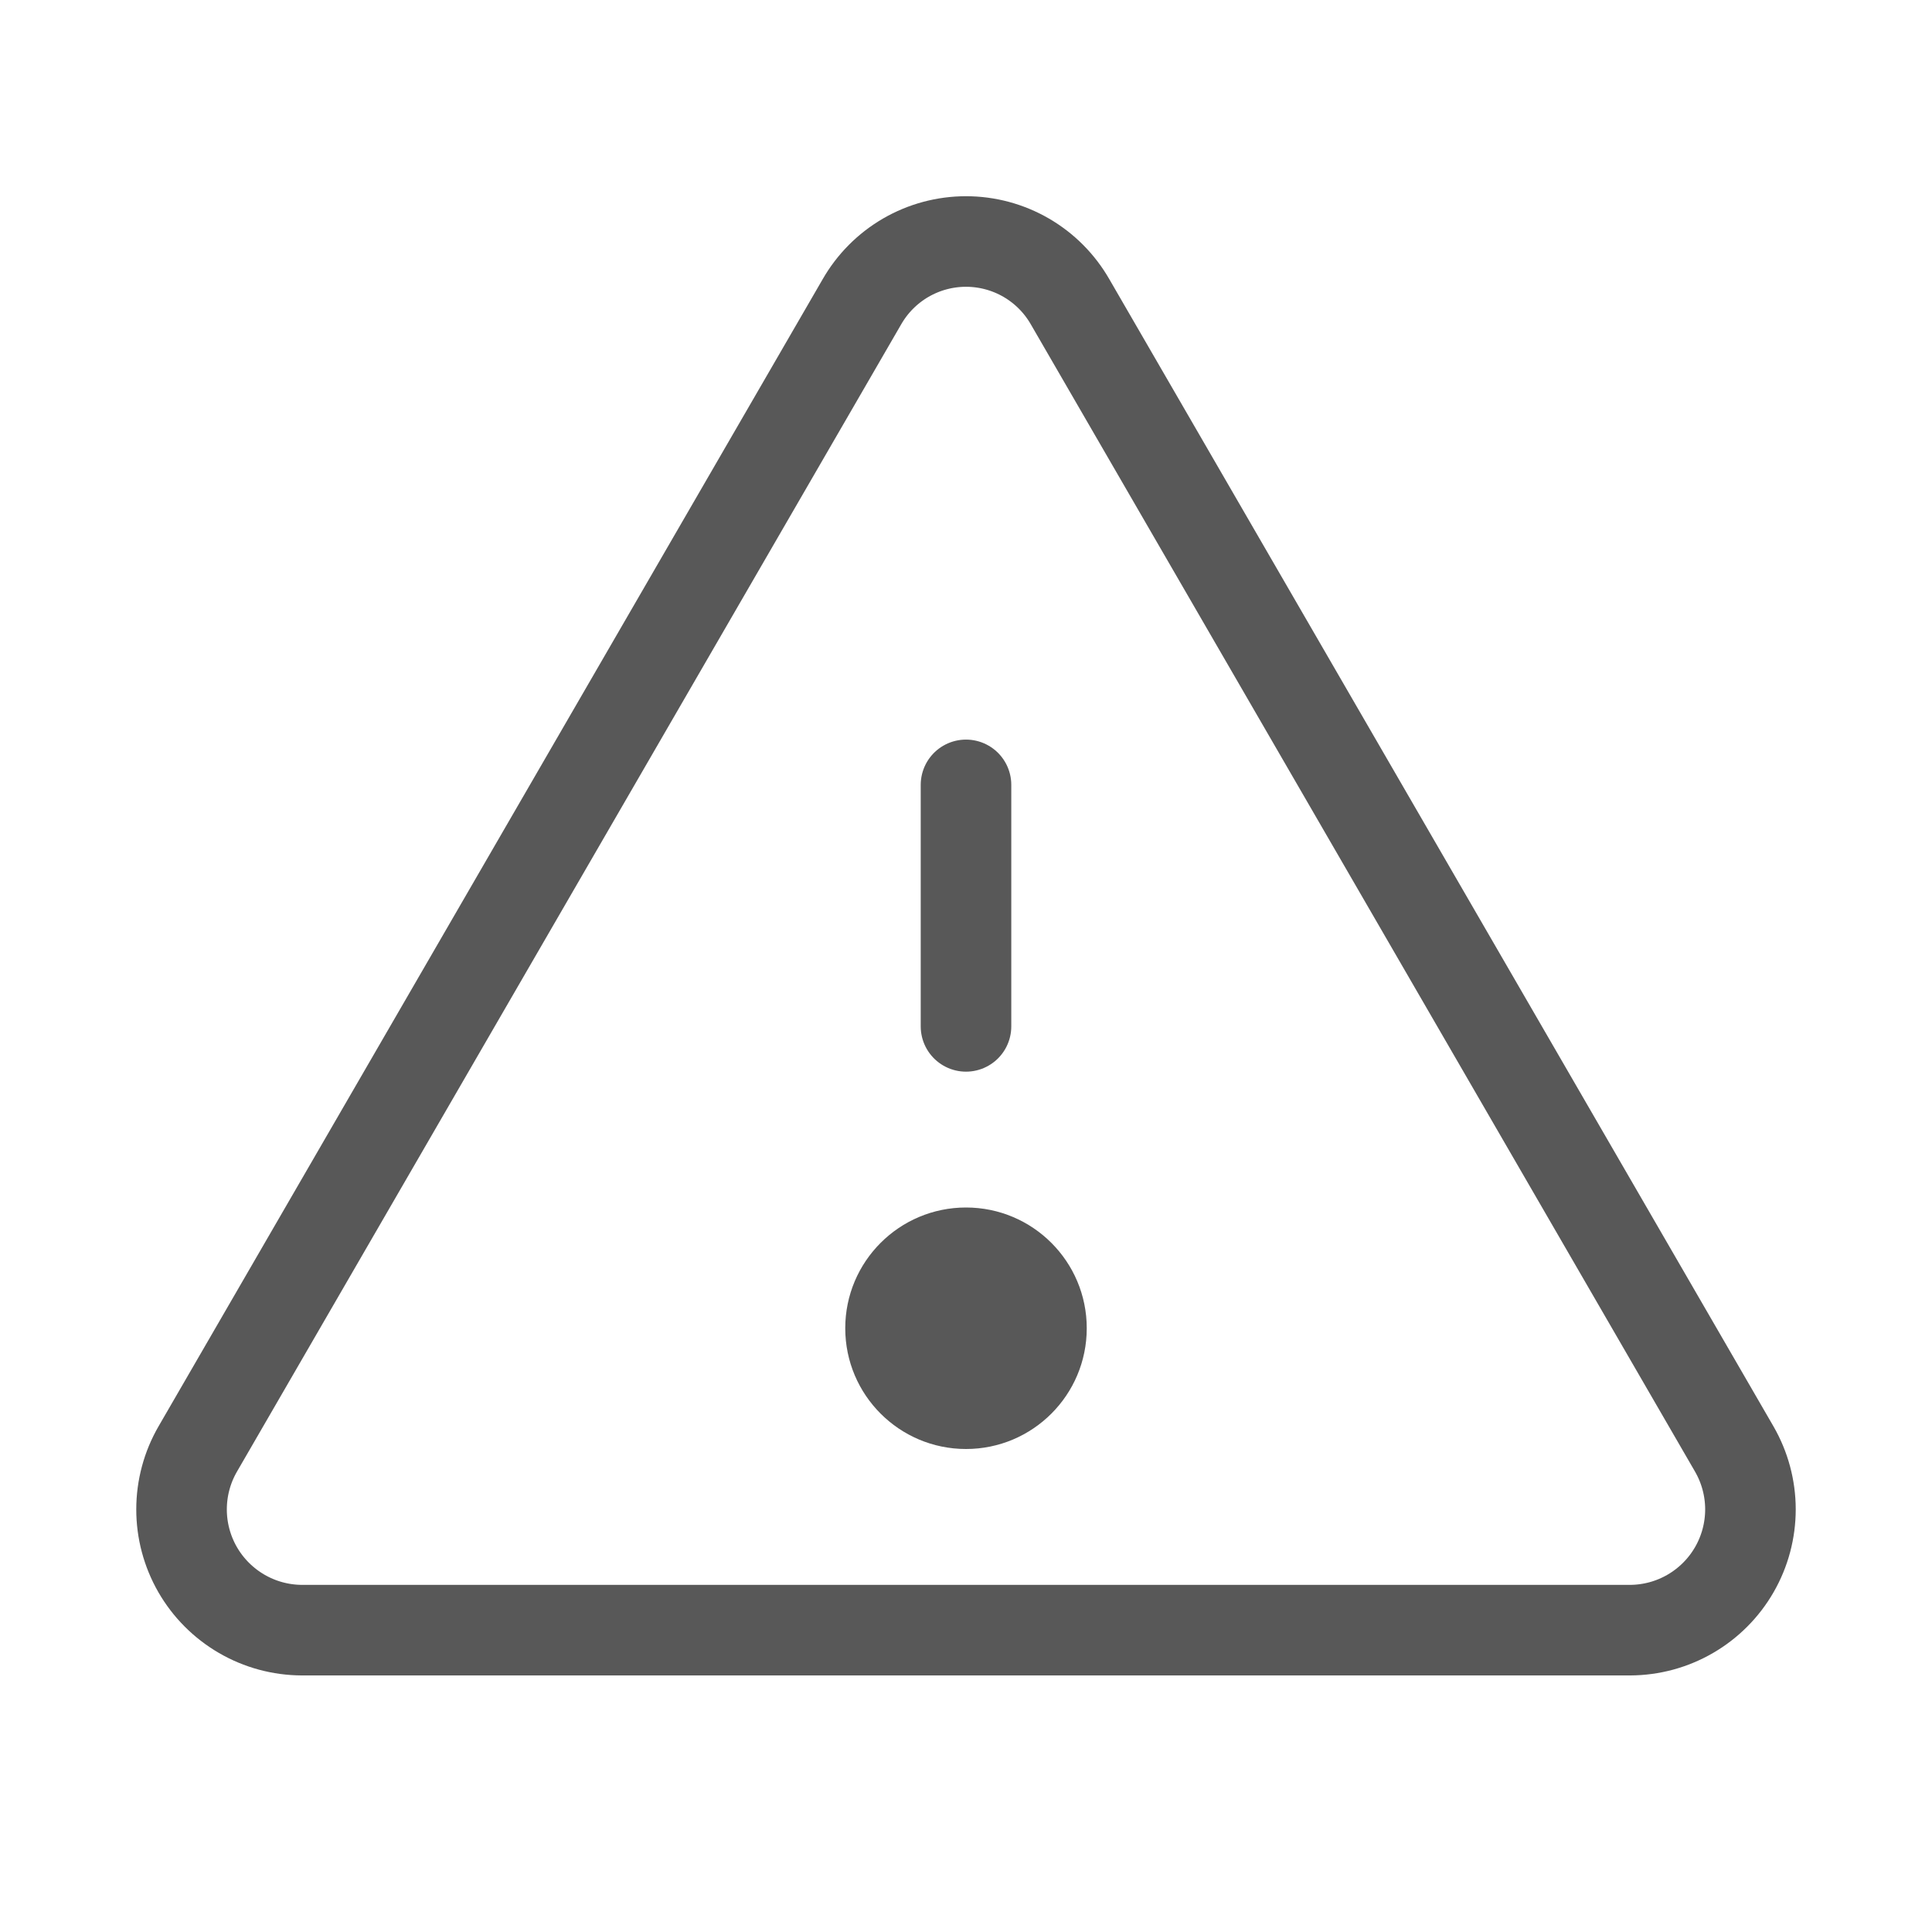 <svg width="64" height="64" viewBox="0 0 64 64" fill="none" xmlns="http://www.w3.org/2000/svg">
<path d="M32 26V34" stroke="#585858" stroke-width="3" stroke-linecap="round" stroke-linejoin="round"/>
<path d="M28.55 10.001L6.55 48.001C6.199 48.608 6.015 49.296 6.014 49.997C6.013 50.698 6.197 51.387 6.546 51.995C6.896 52.602 7.399 53.107 8.005 53.459C8.611 53.812 9.299 53.998 10 54.001H54C54.701 53.998 55.389 53.812 55.995 53.459C56.601 53.107 57.104 52.602 57.453 51.995C57.803 51.387 57.986 50.698 57.986 49.997C57.985 49.296 57.8 48.608 57.45 48.001L35.45 10.001C35.102 9.393 34.6 8.888 33.994 8.536C33.388 8.185 32.7 8 32 8C31.3 8 30.612 8.185 30.006 8.536C29.4 8.888 28.898 9.393 28.55 10.001V10.001Z" stroke="#585858" stroke-width="3" stroke-linecap="round" stroke-linejoin="round"/>
<path d="M32 48C34.209 48 36 46.209 36 44C36 41.791 34.209 40 32 40C29.791 40 28 41.791 28 44C28 46.209 29.791 48 32 48Z" fill="#585858"/>
</svg>
